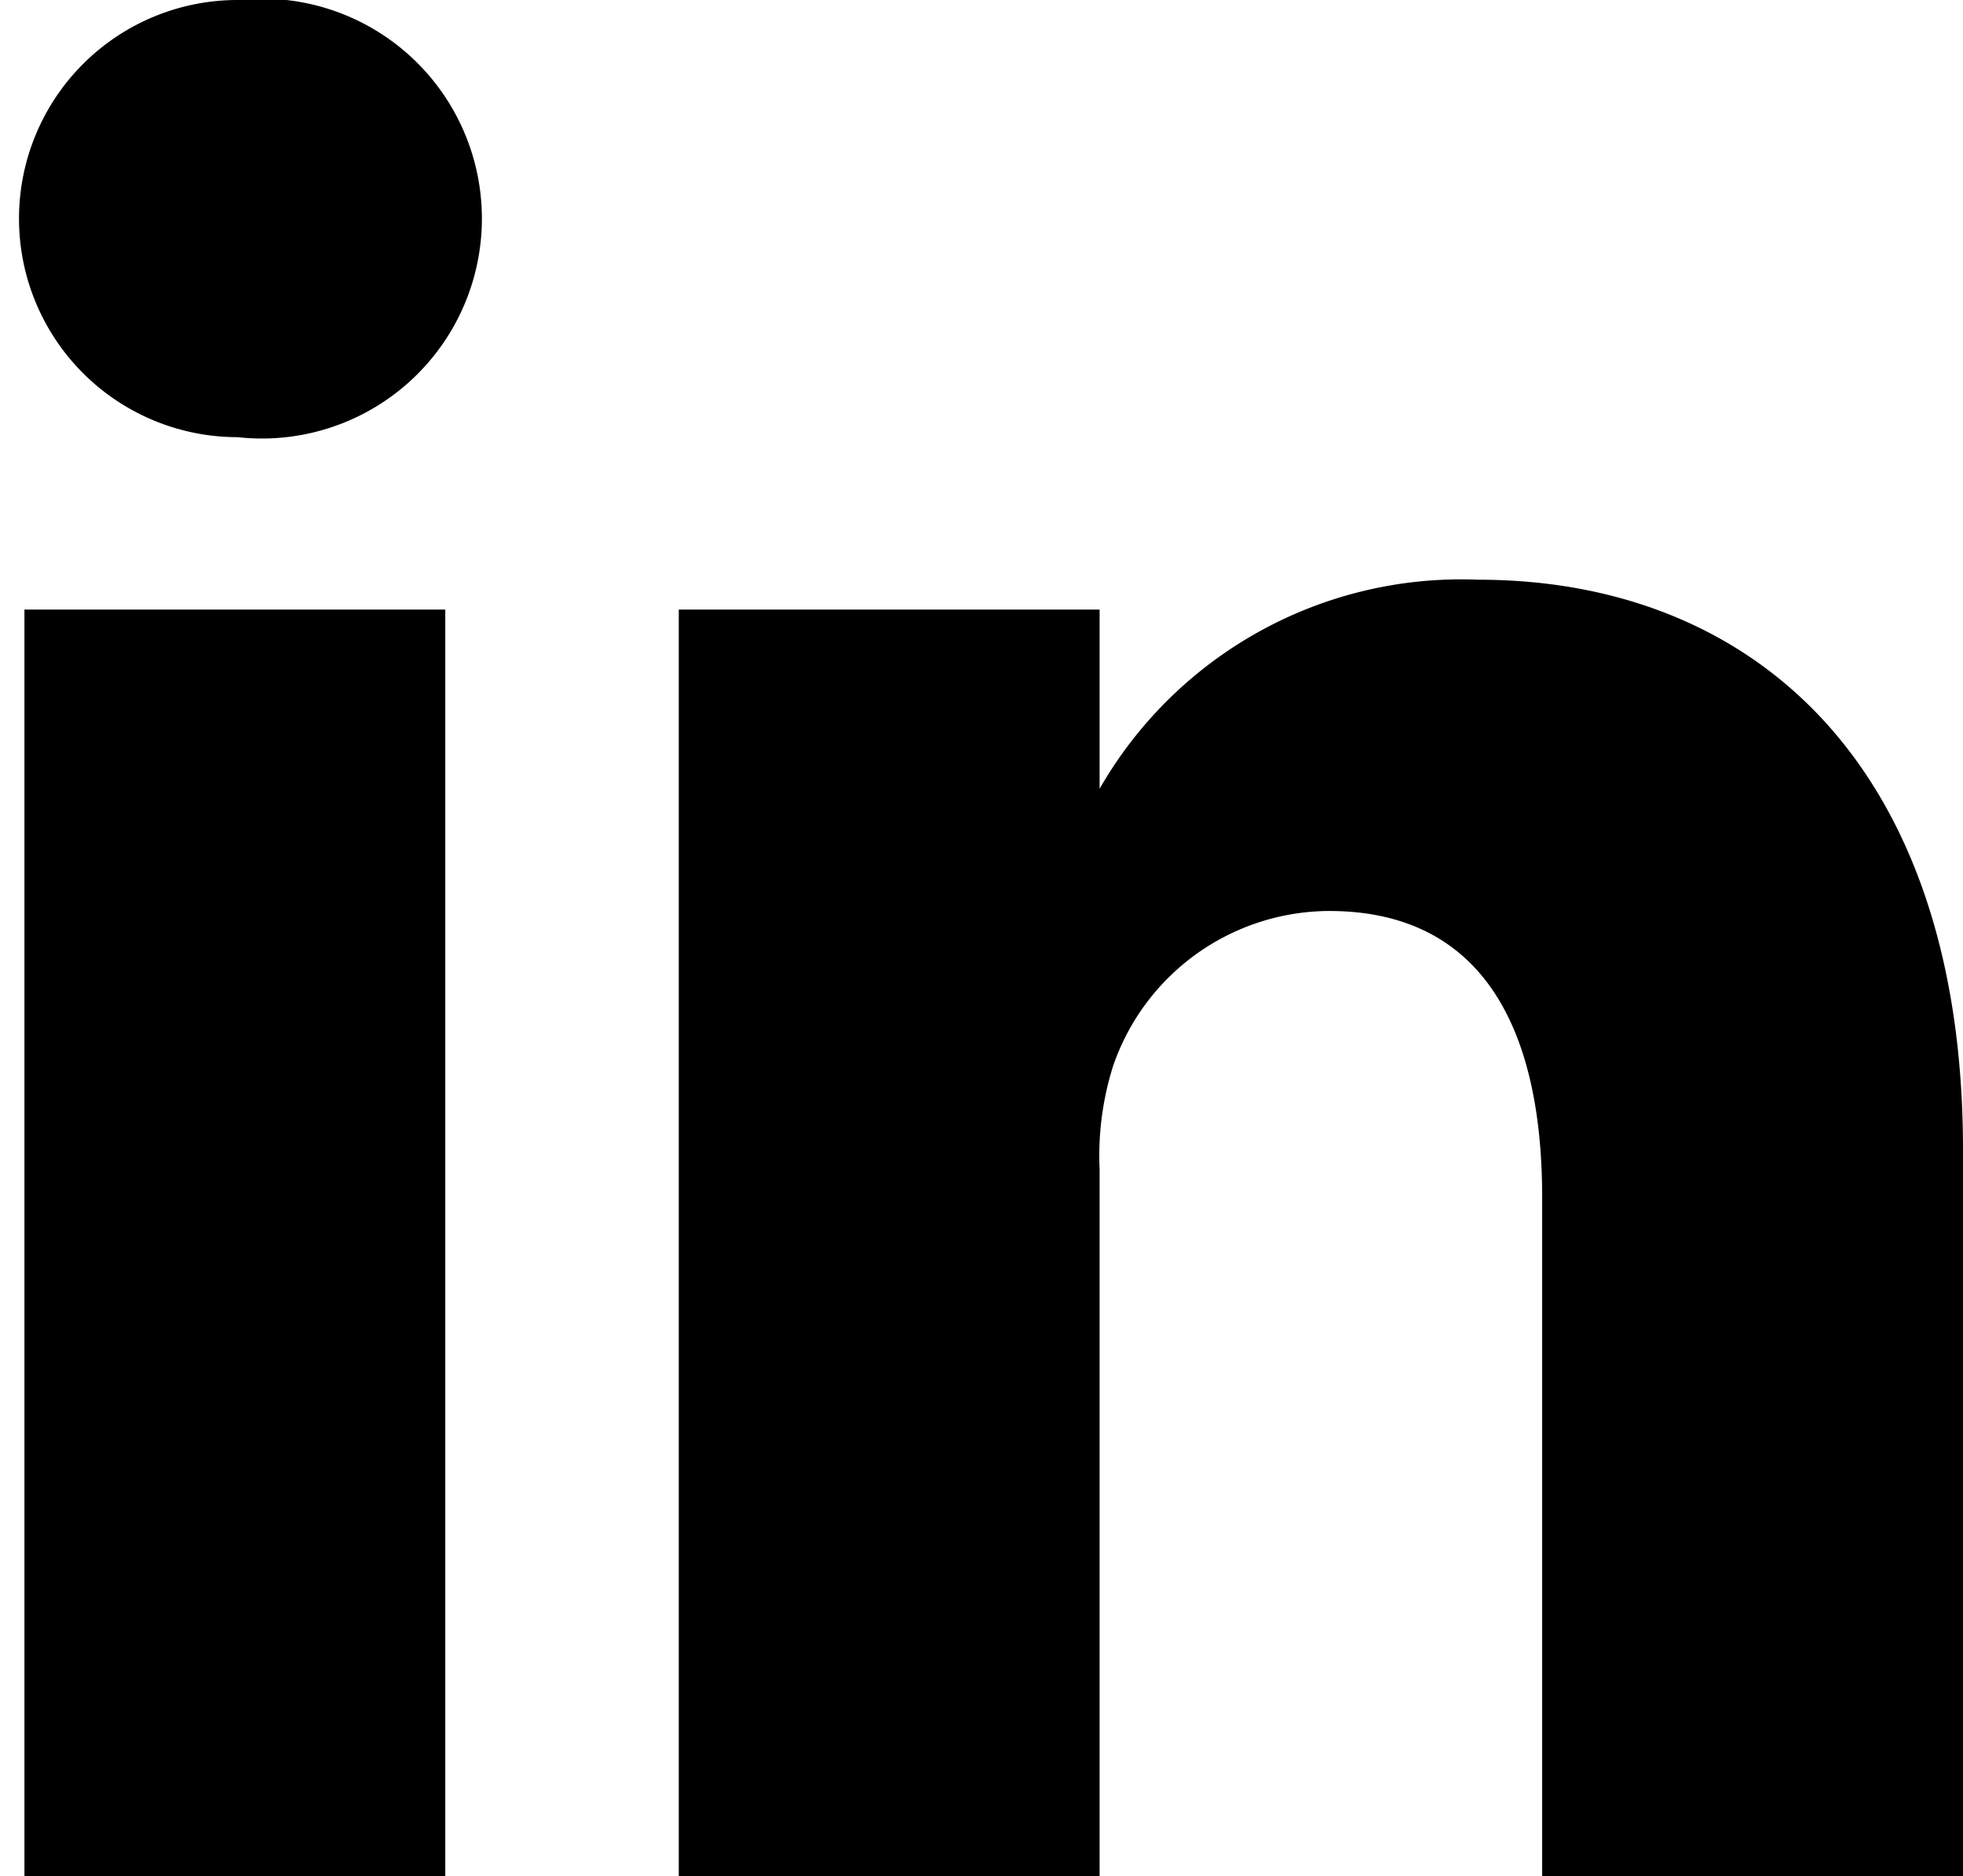 <svg xmlns="http://www.w3.org/2000/svg" viewBox="0 0 14.46 13.82"><title>Asset 8</title><g id="Layer_2" data-name="Layer 2"><g id="Layer_1-2" data-name="Layer 1"><path d="M14.46,8.47v5.35h-3.1v-5c0-1.26-.45-2.11-1.57-2.11A1.69,1.69,0,0,0,8.2,7.85a2.19,2.19,0,0,0-.1.76v5.21H5S5,5.37,5,4.49H8.1V5.81l0,0h0v0a3.07,3.07,0,0,1,2.79-1.54c2,0,3.57,1.34,3.57,4.2M1.75,0a1.61,1.61,0,1,0,0,3.22h0A1.62,1.62,0,1,0,1.75,0M.18,13.82h3.1V4.49H.18Z"/></g></g></svg>